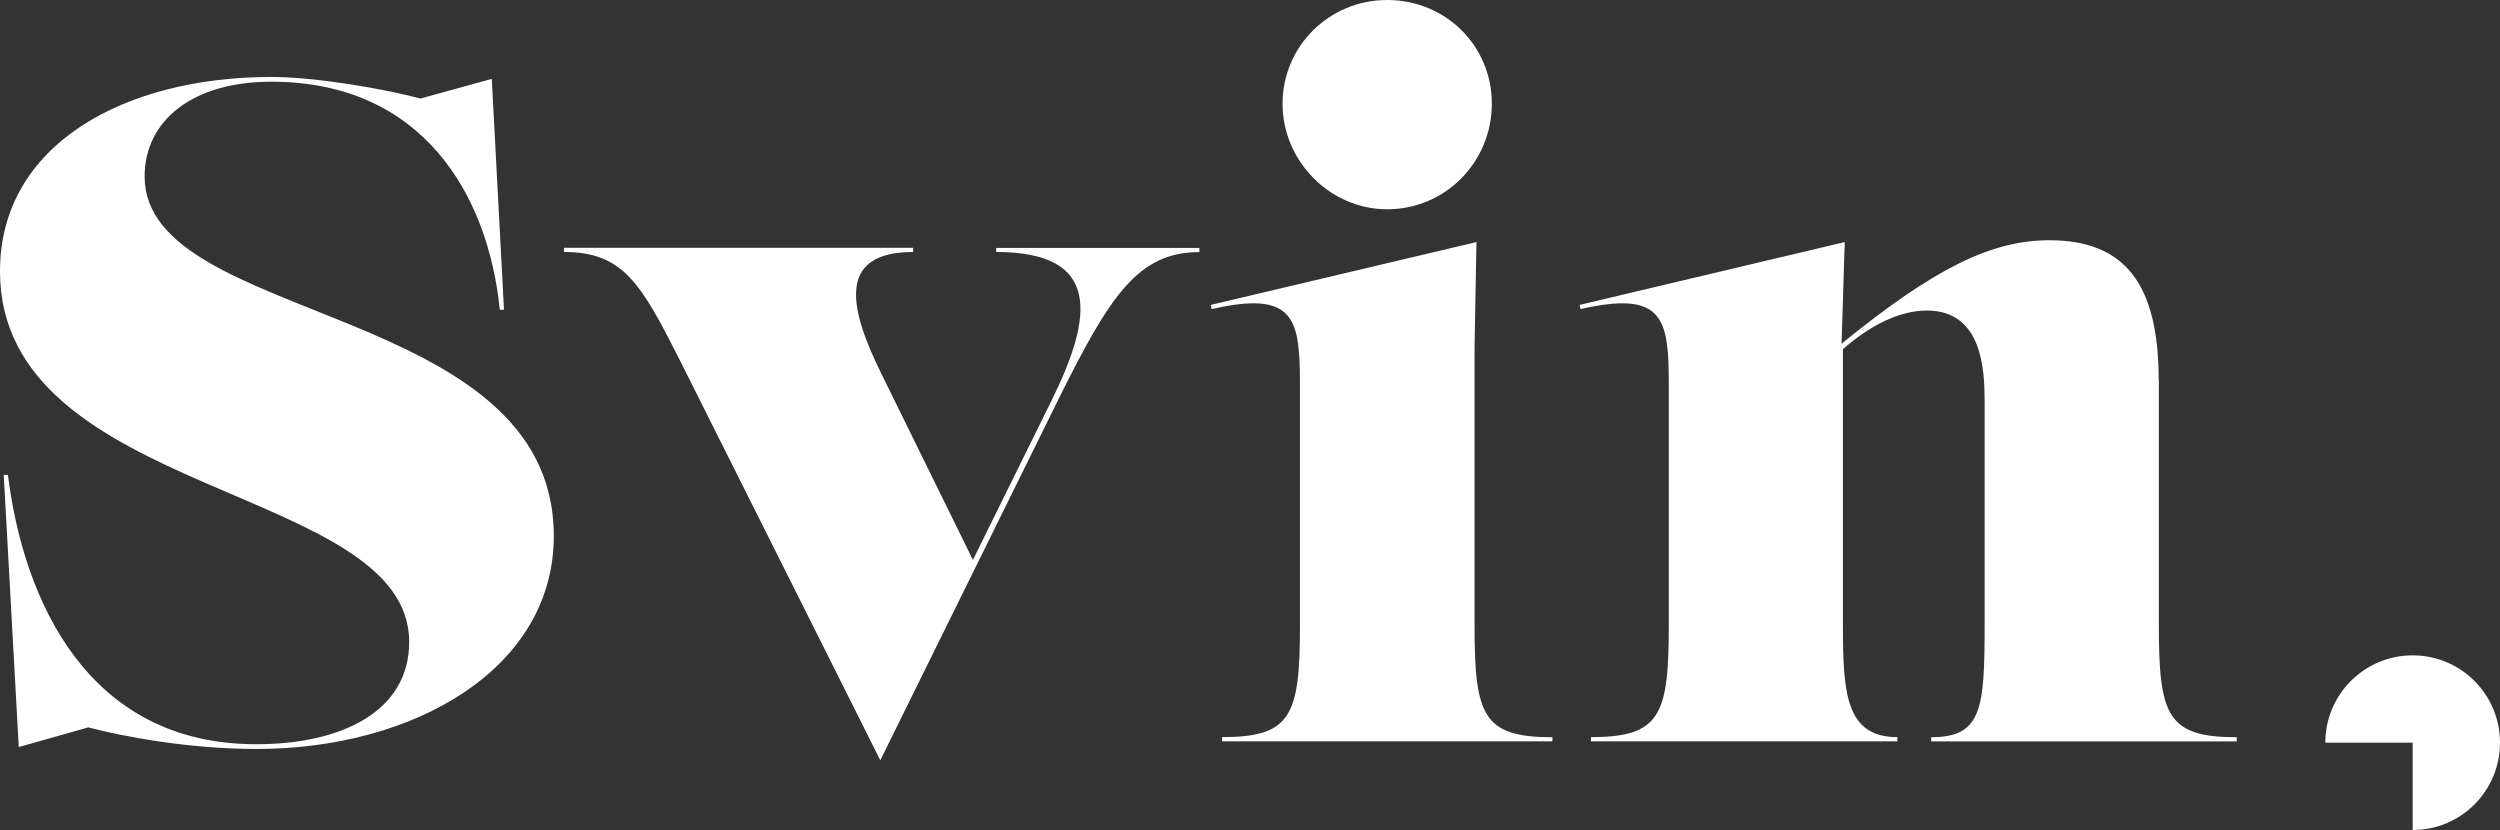 <?xml version="1.0" encoding="UTF-8"?><svg id="Layer_1" xmlns="http://www.w3.org/2000/svg" viewBox="0 0 274.51 91.14"><rect x="0" y="0" width="274.51" height="91.14" fill="#333333" stroke="none"/><defs><style>.cls-1{fill:#fff;}</style></defs><path class="cls-1" d="M237.03,41.74c0-10.51-3.66-15.36-12.01-15.36-6.29,0-12.54,3-22.81,11.36l.35-11.16-29.11,6.9.1.46c9.22-2.11,9.69,1.13,9.69,8.4v26.28c0,9.94-.93,12.32-8.55,12.32v.46h33.65v-.46c-5.67,0-5.98-4.84-5.98-12.32v-30.28c3.09-2.7,6.28-4.24,9.22-4.24,6.08,0,6.34,6.49,6.34,10v24.53c0,9.22-.31,12.32-5.87,12.32v.46h33.55v-.46c-7.63,0-8.55-2.37-8.55-12.32v-26.9ZM170.46,81.41v-.46c-7.63,0-8.55-2.37-8.55-12.32v-30.4l.21-11.65-29.17,6.9.1.46c9.22-2.11,9.69,1.13,9.69,8.4v26.28c0,9.95-.93,12.32-8.55,12.32v.46h36.28ZM152.32,22.98c6.39,0,11.49-5.2,11.49-11.59s-5.1-11.39-11.49-11.39-11.49,5.1-11.49,11.39,5.2,11.59,11.49,11.59M109.4,27.67c11.65,0,10.56,7.21,6.08,16.28l-8.65,17.53-10.06-20.46c-3.35-6.8-5.15-13.35,3.5-13.35v-.46h-38.34v.46c6.49,0,8.45,3.45,12.68,11.8l22.05,44.01,19.48-39.47c5.67-11.44,8.76-16.33,15.56-16.33v-.46h-22.31v.46ZM28.14,82.24c17.42,0,32.67-8.86,32.67-23.39,0-25.66-44.93-23.19-44.93-39.47,0-6.18,5.31-10.41,13.91-10.41,16.59,0,23.81,12.37,25.09,25.04h.46l-1.34-25.35-7.83,2.16c-3.81-1.03-11.44-2.37-16.39-2.37C13.66,8.45,0,15.87,0,29.78c0,24.94,44.93,23.39,44.93,40.71,0,7.63-7.42,11.23-16.8,11.23-18.55,0-25.56-15.87-27.26-29.58h-.46l1.65,29.89,7.63-2.16c3.92,1.03,11.13,2.37,18.45,2.37"/><path class="cls-1" d="M264.92,91.14c5.3,0,9.59-4.29,9.59-9.59s-4.29-9.59-9.59-9.59-9.59,4.29-9.59,9.59h9.59v9.59Z"/></svg>